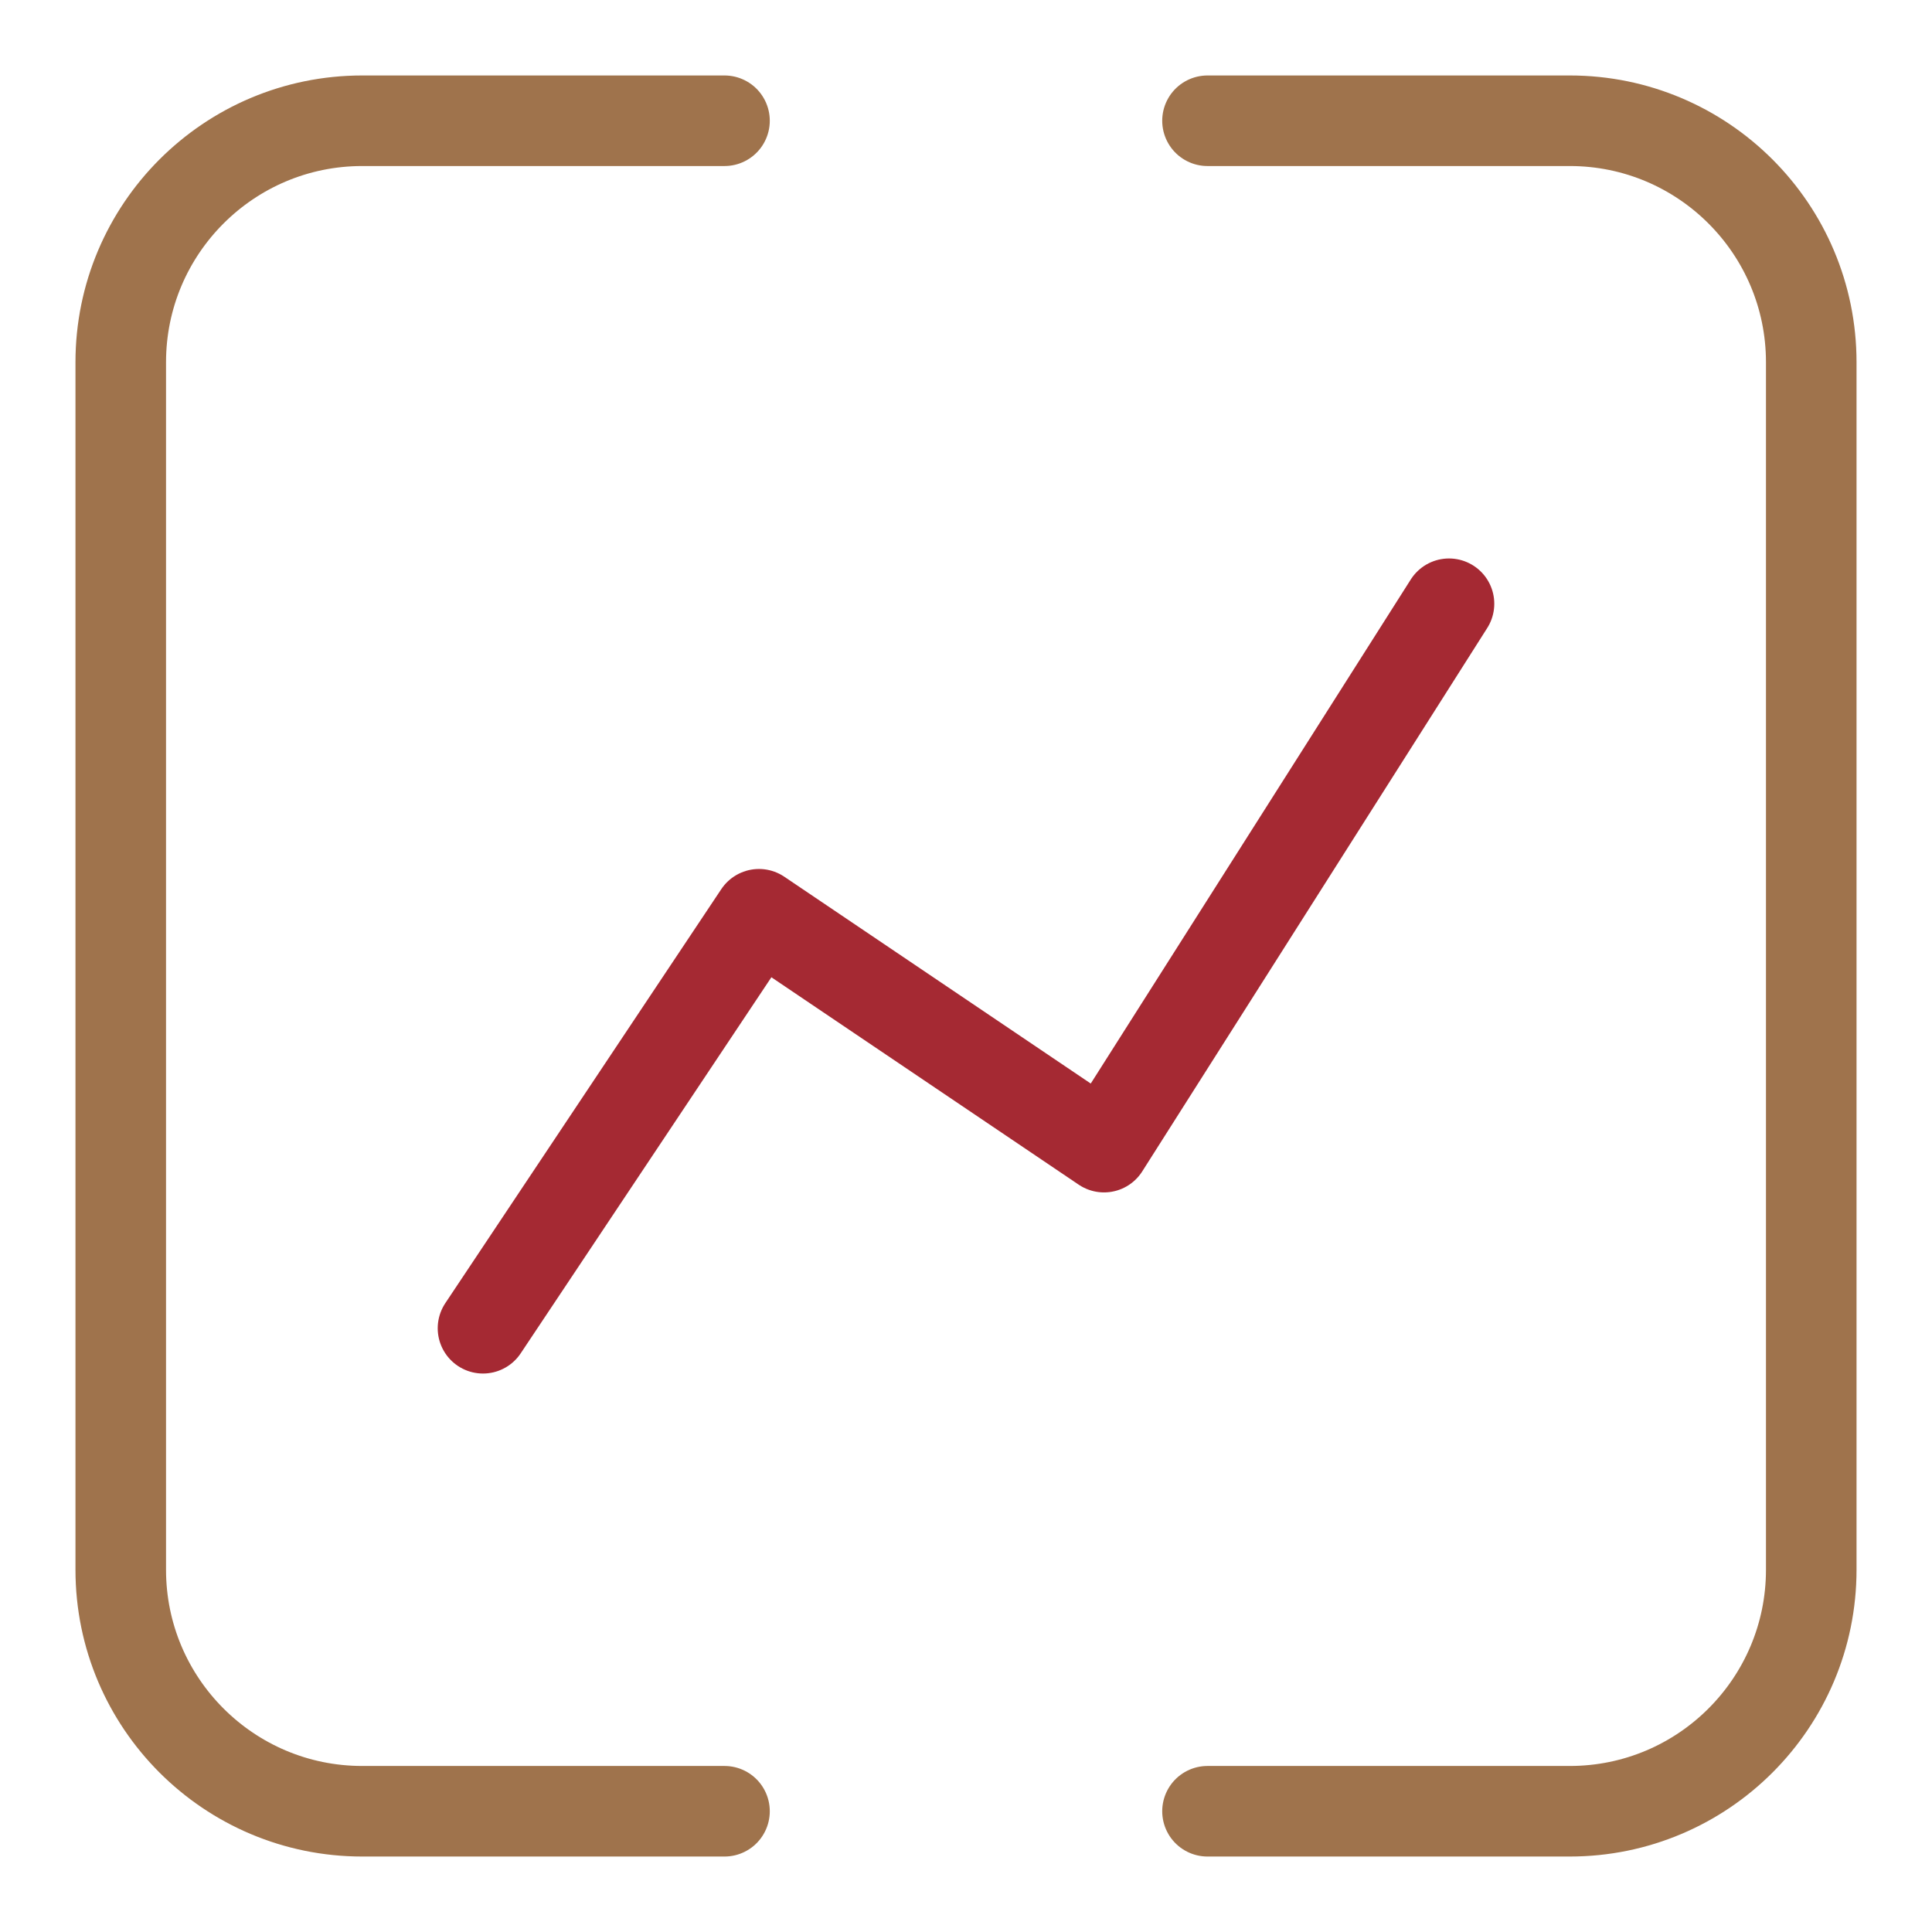 <svg width="32" height="32" viewBox="0 0 32 32" fill="none" xmlns="http://www.w3.org/2000/svg">
<path d="M8 22L12.571 15.143L18.286 19L24 10" stroke="#A52933" stroke-width="1.5" stroke-linecap="round" stroke-linejoin="round"/>
<path d="M20 30L26 30C28.209 30 30 28.209 30 26L30 6C30 3.791 28.209 2 26 2L20 2" stroke="#9F734C" stroke-width="1.5" stroke-linecap="round"/>
<path d="M12 30L6 30C3.791 30 2 28.209 2 26L2 6C2 3.791 3.791 2 6 2L12 2" stroke="#9F734C" stroke-width="1.5" stroke-linecap="round"/>
</svg>
